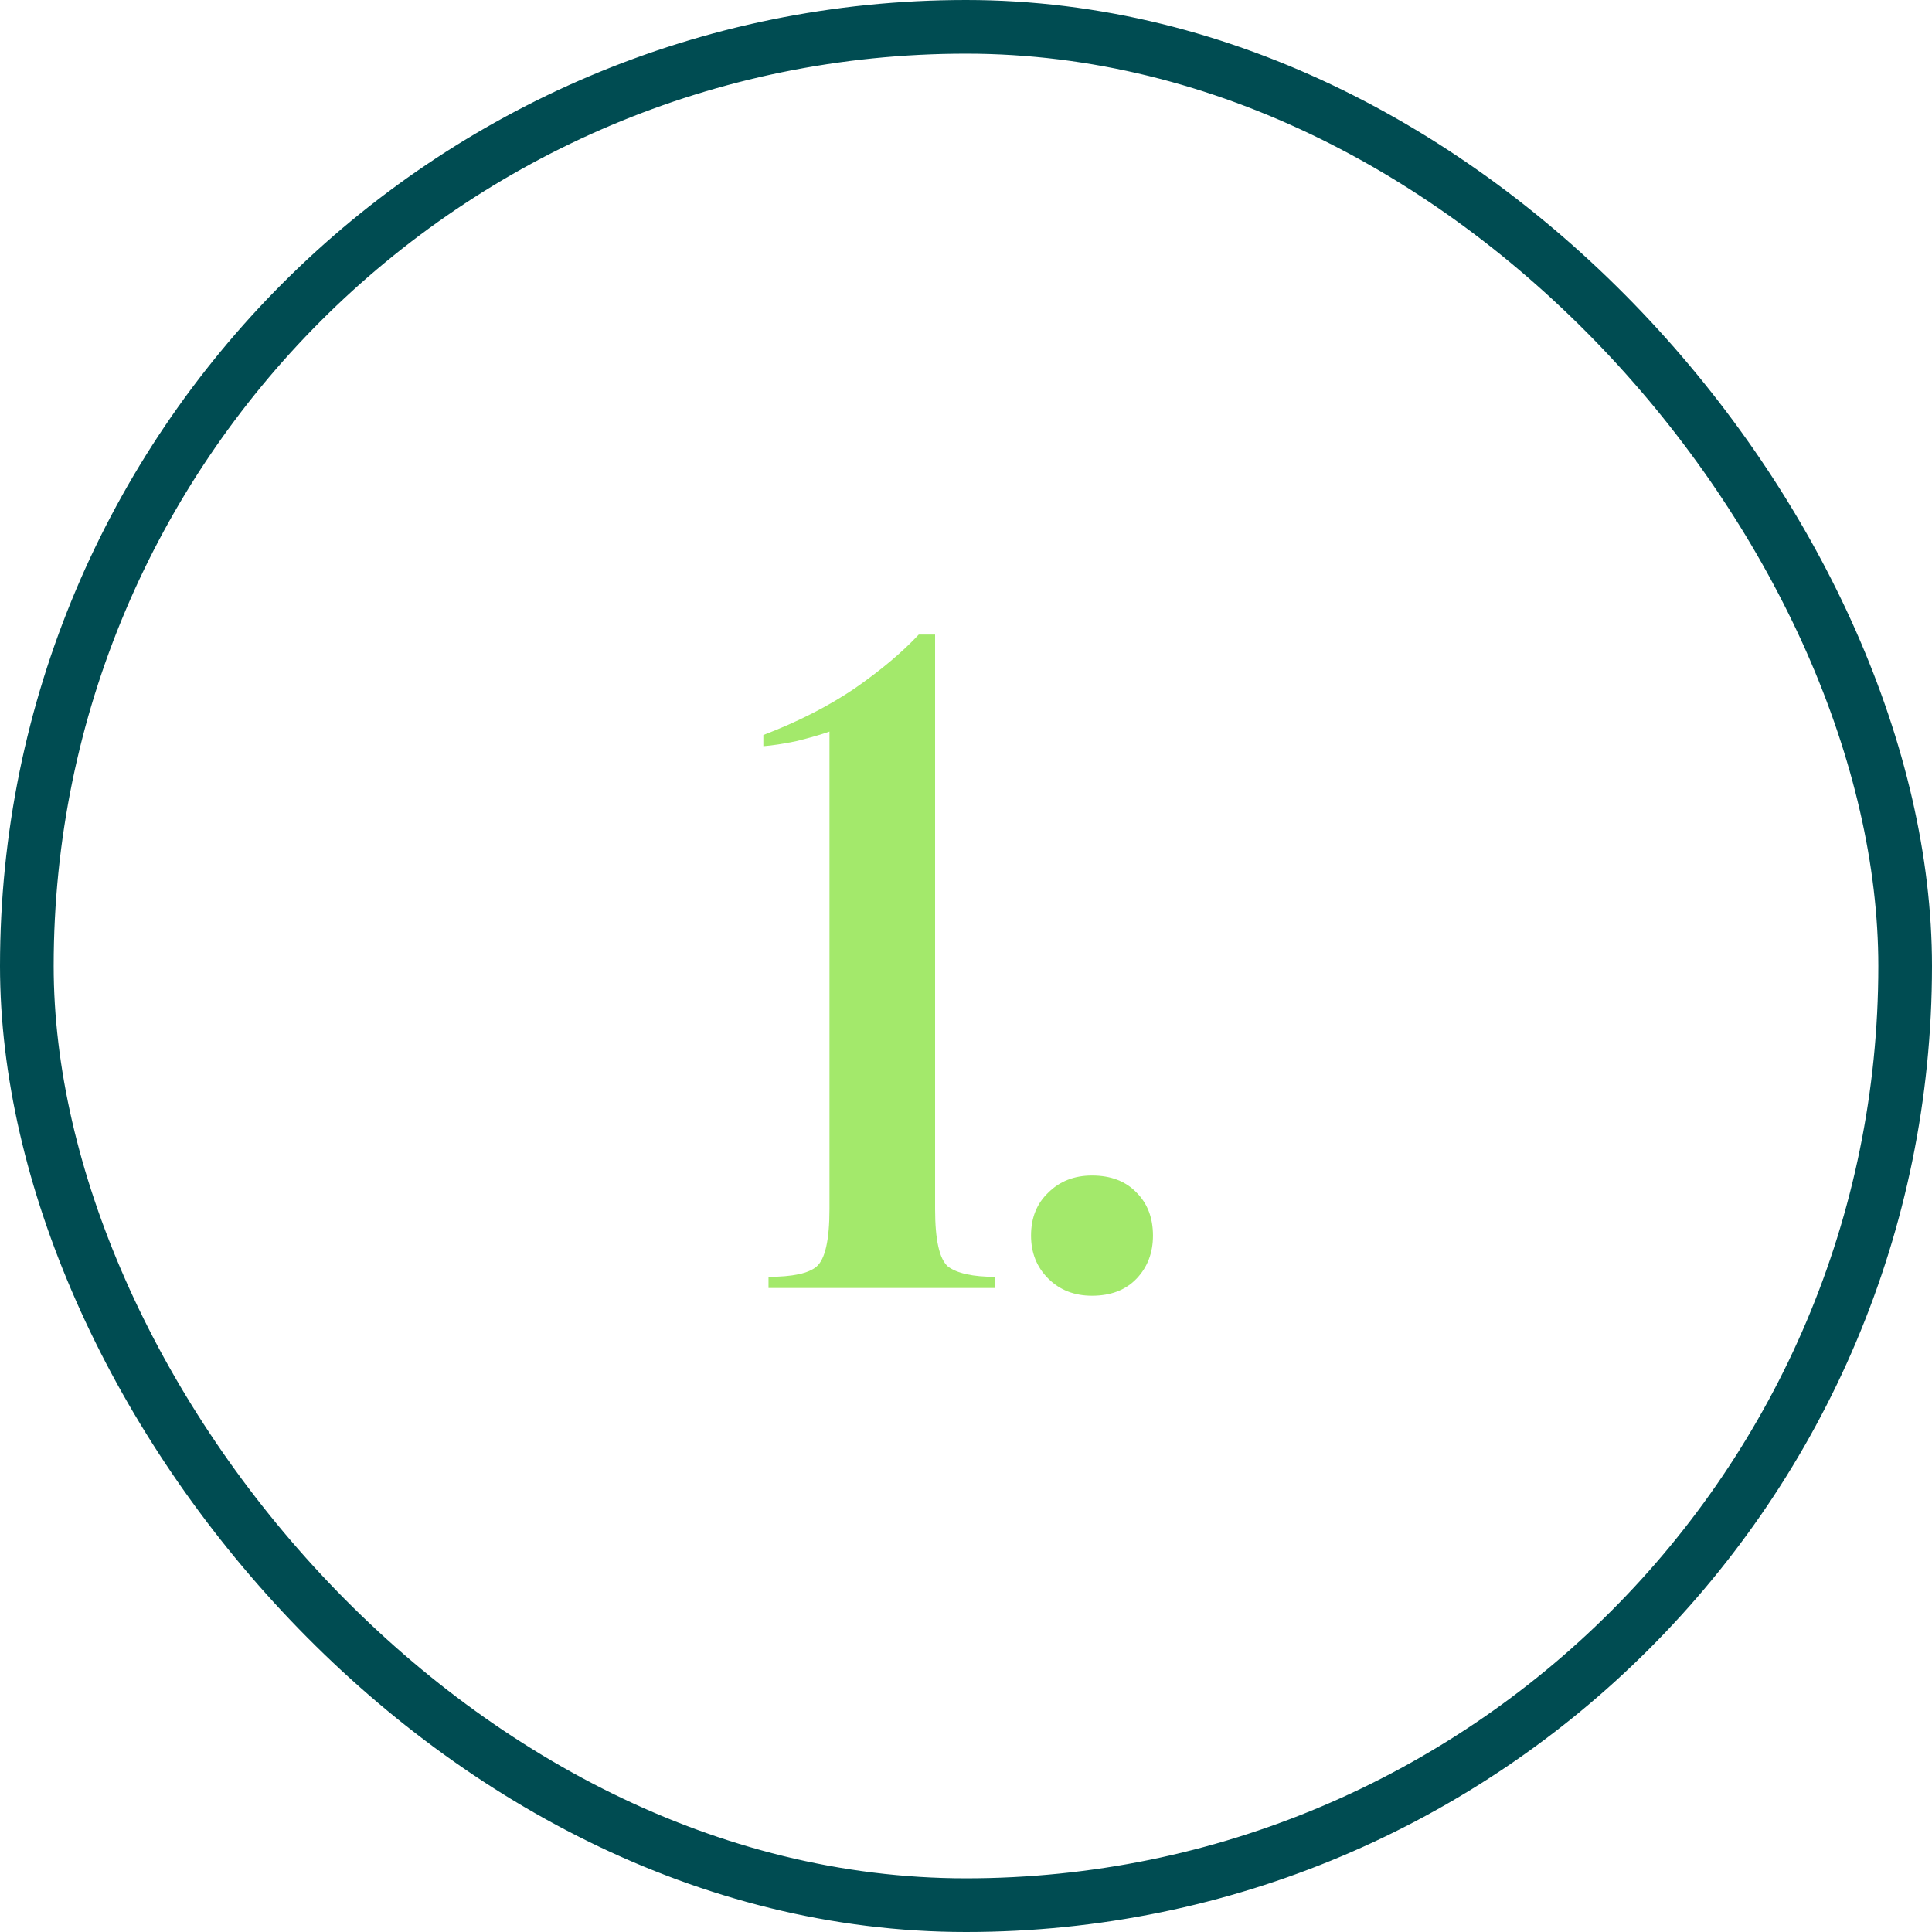<svg width="36" height="36" viewBox="0 0 36 36" fill="none" xmlns="http://www.w3.org/2000/svg">
<rect x="0.5" y="0.5" width="35" height="35" rx="17.5" stroke="#004C52"/>
<path d="M15.456 13.632C15.307 13.685 15.104 13.744 14.848 13.808C14.592 13.861 14.384 13.893 14.224 13.904V13.696C14.864 13.451 15.429 13.163 15.92 12.832C16.411 12.491 16.811 12.155 17.12 11.824H17.424V22.528C17.424 23.104 17.504 23.461 17.664 23.6C17.835 23.728 18.128 23.792 18.544 23.792V24H14.32V23.792C14.768 23.792 15.067 23.728 15.216 23.6C15.376 23.461 15.456 23.104 15.456 22.528V13.632ZM20.348 24.144C20.017 24.144 19.745 24.037 19.532 23.824C19.318 23.611 19.212 23.344 19.212 23.024C19.212 22.693 19.318 22.427 19.532 22.224C19.745 22.011 20.017 21.904 20.348 21.904C20.7 21.904 20.977 22.011 21.18 22.224C21.382 22.427 21.484 22.693 21.484 23.024C21.484 23.344 21.382 23.611 21.18 23.824C20.977 24.037 20.7 24.144 20.348 24.144Z" fill="#A3E96B"/>
</svg>
